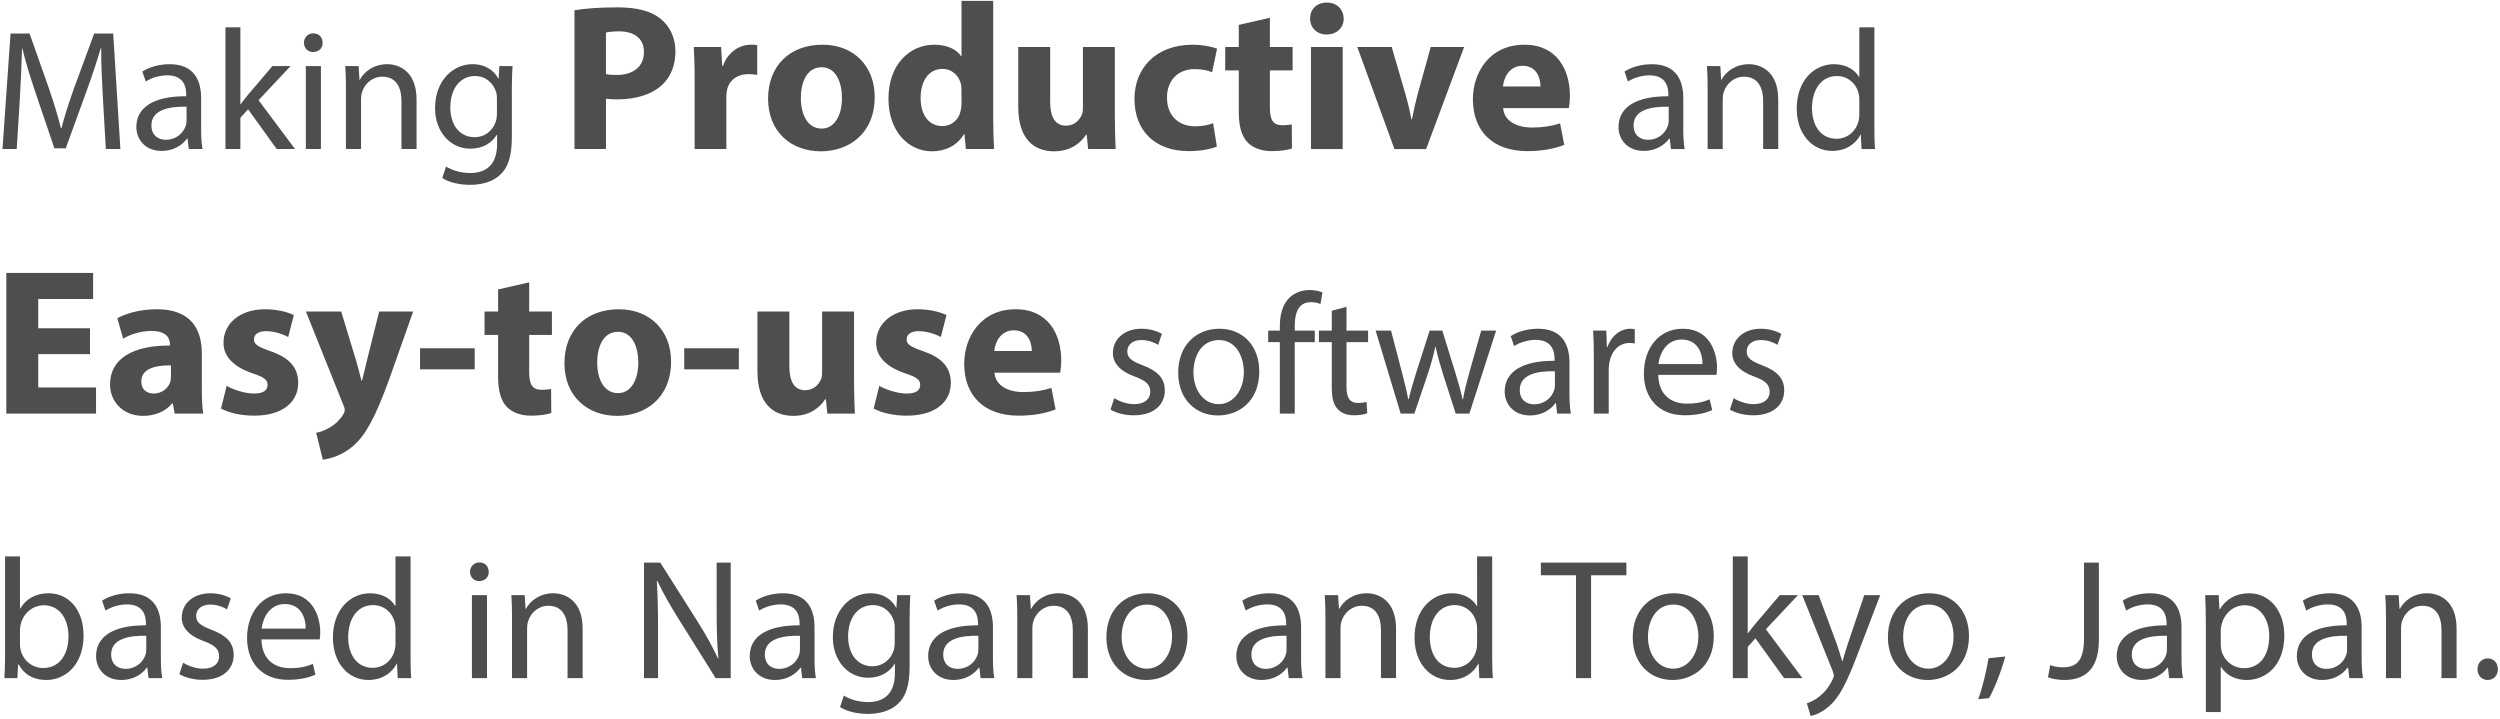 <svg height="193" viewBox="0 0 671 193" width="671" xmlns="http://www.w3.org/2000/svg"><path d="m1072.406 192-.782-13.616c-.23-4.324-.506-9.522-.46-13.386h-.138c-1.058 3.634-2.346 7.498-3.91 11.776l-5.474 15.042h-3.036l-5.014-14.766c-1.472-4.37-2.714-8.372-3.588-12.052h-.092c-.092 3.864-.322 9.062-.598 13.708l-.828 13.294h-3.818l2.162-31.004h5.106l5.29 14.996c1.288 3.818 2.346 7.222 3.128 10.442h.138c.782-3.128 1.886-6.532 3.266-10.442l5.52-14.996h5.106l1.932 31.004zm25.944 0h-3.68l-.322-2.806h-.138c-1.242 1.748-3.634 3.312-6.808 3.312-4.508 0-6.808-3.174-6.808-6.394 0-5.382 4.784-8.326 13.386-8.28v-.46c0-1.84-.506-5.152-5.06-5.152-2.07 0-4.232.644-5.796 1.656l-.92-2.668c1.84-1.196 4.508-1.978 7.314-1.978 6.808 0 8.464 4.646 8.464 9.108v8.326c0 1.932.092 3.818.368 5.336zm-4.278-7.498v-3.864c-4.416-.092-9.43.69-9.43 5.014 0 2.622 1.748 3.864 3.818 3.864 2.898 0 4.738-1.84 5.382-3.726.138-.414.23-.874.23-1.288zm14.444-25.162v20.608h.092c.552-.782 1.334-1.748 1.978-2.53l6.532-7.682h4.876l-8.602 9.154 9.798 13.11h-4.922l-7.682-10.672-2.07 2.3v8.372h-4.002v-32.66zm21.62 32.66h-4.048v-22.264h4.048zm-2.024-31.05c1.518 0 2.484 1.104 2.484 2.53.046 1.38-.966 2.484-2.576 2.484-1.426 0-2.438-1.104-2.438-2.484 0-1.426 1.058-2.53 2.53-2.53zm8.74 31.05v-16.238c0-2.3-.046-4.186-.184-6.026h3.588l.23 3.68h.092c1.104-2.116 3.68-4.186 7.36-4.186 3.082 0 7.866 1.84 7.866 9.476v13.294h-4.048v-12.834c0-3.588-1.334-6.578-5.152-6.578-2.668 0-4.738 1.886-5.428 4.14-.184.506-.276 1.196-.276 1.886v13.386zm41.17-22.264h3.542c-.092 1.61-.184 3.404-.184 6.118v12.926c0 5.106-1.012 8.234-3.174 10.166-2.162 2.024-5.29 2.668-8.096 2.668-2.668 0-5.612-.644-7.406-1.84l1.012-3.082c1.472.92 3.772 1.748 6.532 1.748 4.14 0 7.176-2.162 7.176-7.774v-2.484h-.092c-1.242 2.07-3.634 3.726-7.084 3.726-5.52 0-9.476-4.692-9.476-10.856 0-7.544 4.922-11.822 10.028-11.822 3.864 0 5.98 2.024 6.946 3.864h.092zm-.644 12.788v-4.002c0-.69-.046-1.288-.23-1.84-.736-2.346-2.714-4.278-5.658-4.278-3.864 0-6.624 3.266-6.624 8.418 0 4.37 2.208 8.004 6.578 8.004 2.484 0 4.738-1.564 5.612-4.14.23-.69.322-1.472.322-2.162zm20.808 9.476v-37.24c2.632-.448 6.328-.784 11.536-.784 5.264 0 9.016 1.008 11.536 3.024 2.408 1.904 4.032 5.04 4.032 8.736s-1.232 6.832-3.472 8.96c-2.912 2.744-7.224 3.976-12.264 3.976-1.12 0-2.128-.056-2.912-.168v13.496zm8.456-31.248v11.144c.728.168 1.624.224 2.856.224 4.536 0 7.336-2.296 7.336-6.16 0-3.472-2.408-5.544-6.664-5.544-1.736 0-2.912.168-3.528.336zm23.8 31.248v-18.368c0-4.032-.112-6.664-.224-9.016h7.336l.28 5.04h.224c1.4-3.976 4.76-5.656 7.392-5.656.784 0 1.176 0 1.792.112v8.008c-.616-.112-1.344-.224-2.296-.224-3.136 0-5.264 1.68-5.824 4.312-.112.56-.168 1.232-.168 1.904v13.888zm34.328-28c8.4 0 14 5.768 14 14 0 10.024-7.112 14.616-14.448 14.616-8.008 0-14.168-5.264-14.168-14.112s5.824-14.504 14.616-14.504zm-.224 6.048c-4.088 0-5.6 4.2-5.6 8.232 0 4.704 1.96 8.232 5.6 8.232 3.304 0 5.432-3.304 5.432-8.232 0-4.088-1.568-8.232-5.432-8.232zm37.52-17.808h8.512v31.584c0 3.08.112 6.328.224 8.176h-7.56l-.392-4.032h-.112c-1.736 3.08-5.04 4.648-8.568 4.648-6.496 0-11.704-5.544-11.704-14.056-.056-9.24 5.712-14.56 12.264-14.56 3.36 0 5.992 1.176 7.224 3.08h.112zm0 27.552v-3.584c0-.448-.056-1.064-.112-1.512-.504-2.296-2.352-4.2-4.984-4.2-3.864 0-5.88 3.472-5.88 7.784 0 4.648 2.296 7.56 5.824 7.56 2.464 0 4.424-1.68 4.928-4.088.168-.616.224-1.232.224-1.96zm41.16-15.176v18.592c0 3.584.112 6.496.224 8.792h-7.392l-.392-3.864h-.168c-1.064 1.68-3.64 4.48-8.568 4.48-5.544 0-9.632-3.472-9.632-11.928v-16.072h8.568v14.728c0 3.976 1.288 6.384 4.256 6.384 2.352 0 3.696-1.624 4.256-2.968.224-.504.28-1.176.28-1.848v-16.296zm26.376 20.44 1.008 6.272c-1.512.672-4.368 1.232-7.616 1.232-8.848 0-14.504-5.376-14.504-14 0-8.008 5.488-14.56 15.68-14.56 2.24 0 4.704.392 6.496 1.064l-1.344 6.328c-1.008-.448-2.52-.84-4.76-.84-4.48 0-7.392 3.192-7.336 7.672 0 5.04 3.36 7.672 7.504 7.672 2.016 0 3.584-.336 4.872-.84zm6.888-26.376 8.344-1.904v7.84h6.104v6.272h-6.104v9.912c0 3.304.784 4.816 3.36 4.816 1.064 0 1.904-.112 2.52-.224l.056 6.44c-1.12.448-3.136.728-5.544.728-2.744 0-5.04-.952-6.384-2.352-1.568-1.624-2.352-4.256-2.352-8.12v-11.2h-3.64v-6.272h3.64zm27.888 33.32h-8.512v-27.384h8.512zm-4.256-39.312c2.744 0 4.48 1.848 4.536 4.312 0 2.352-1.792 4.256-4.592 4.256-2.688 0-4.48-1.904-4.424-4.256-.056-2.464 1.736-4.312 4.48-4.312zm8.176 11.928h9.24l3.696 12.712c.672 2.296 1.176 4.48 1.568 6.664h.168c.448-2.24.896-4.312 1.512-6.664l3.528-12.712h8.96l-10.192 27.384h-8.512zm56.784 16.408h-17.64c.28 3.528 3.752 5.208 7.728 5.208 2.912 0 5.264-.392 7.56-1.12l1.12 5.768c-2.8 1.12-6.216 1.68-9.912 1.68-9.296 0-14.616-5.376-14.616-13.944 0-6.944 4.312-14.616 13.832-14.616 8.848 0 12.208 6.888 12.208 13.664 0 1.456-.168 2.744-.28 3.36zm-17.696-5.824h10.08c0-2.072-.896-5.544-4.816-5.544-3.584 0-5.04 3.248-5.264 5.544zm48.774 16.8h-3.68l-.322-2.806h-.138c-1.242 1.748-3.634 3.312-6.808 3.312-4.508 0-6.808-3.174-6.808-6.394 0-5.382 4.784-8.326 13.386-8.28v-.46c0-1.84-.506-5.152-5.06-5.152-2.07 0-4.232.644-5.796 1.656l-.92-2.668c1.84-1.196 4.508-1.978 7.314-1.978 6.808 0 8.464 4.646 8.464 9.108v8.326c0 1.932.092 3.818.368 5.336zm-4.278-7.498v-3.864c-4.416-.092-9.43.69-9.43 5.014 0 2.622 1.748 3.864 3.818 3.864 2.898 0 4.738-1.84 5.382-3.726.138-.414.23-.874.23-1.288zm10.442 7.498v-16.238c0-2.3-.046-4.186-.184-6.026h3.588l.23 3.68h.092c1.104-2.116 3.68-4.186 7.36-4.186 3.082 0 7.866 1.84 7.866 9.476v13.294h-4.048v-12.834c0-3.588-1.334-6.578-5.152-6.578-2.668 0-4.738 1.886-5.428 4.14-.184.506-.276 1.196-.276 1.886v13.386zm40.71-32.66h4.048v26.91c0 1.978.046 4.232.184 5.75h-3.634l-.184-3.864h-.092c-1.242 2.484-3.956 4.37-7.59 4.37-5.382 0-9.522-4.554-9.522-11.316-.046-7.406 4.554-11.96 9.982-11.96 3.404 0 5.704 1.61 6.716 3.404h.092zm0 23.322v-3.864c0-.506-.046-1.196-.184-1.702-.598-2.576-2.806-4.692-5.842-4.692-4.186 0-6.67 3.68-6.67 8.602 0 4.508 2.208 8.234 6.578 8.234 2.714 0 5.198-1.794 5.934-4.83.138-.552.184-1.104.184-1.748zm-474.882 57.434v6.944h-13.888v8.96h15.512v7h-24.08v-37.744h23.296v7h-14.728v7.84zm30.408 22.904h-7.672l-.504-2.744h-.168c-1.792 2.184-4.592 3.36-7.84 3.36-5.544 0-8.848-4.032-8.848-8.4 0-7.112 6.384-10.528 16.072-10.472v-.392c0-1.456-.784-3.528-4.984-3.528-2.8 0-5.768.952-7.56 2.072l-1.568-5.488c1.904-1.064 5.656-2.408 10.64-2.408 9.128 0 12.04 5.376 12.04 11.816v9.52c0 2.632.112 5.152.392 6.664zm-8.68-9.968v-2.968c-4.48-.056-7.952 1.008-7.952 4.312 0 2.184 1.456 3.248 3.36 3.248 2.128 0 3.864-1.4 4.424-3.136.112-.448.168-.952.168-1.456zm13.44 8.624 1.512-6.104c1.568.952 4.816 2.072 7.336 2.072 2.576 0 3.64-.896 3.64-2.296s-.84-2.072-4.032-3.136c-5.656-1.904-7.84-4.984-7.784-8.232 0-5.096 4.368-8.96 11.144-8.96 3.192 0 6.048.728 7.728 1.568l-1.512 5.88c-1.232-.672-3.584-1.568-5.936-1.568-2.072 0-3.248.84-3.248 2.24 0 1.288 1.064 1.96 4.424 3.136 5.208 1.792 7.392 4.424 7.448 8.456 0 5.096-4.032 8.848-11.872 8.848-3.584 0-6.776-.784-8.848-1.904zm22.792-26.04h9.464l4.088 13.44c.448 1.624 1.008 3.64 1.344 5.096h.168c.392-1.456.84-3.528 1.232-5.096l3.36-13.44h9.128l-6.384 18.032c-3.92 10.864-6.552 15.232-9.632 17.976-2.968 2.576-6.104 3.472-8.232 3.752l-1.792-7.224c1.064-.168 2.408-.672 3.696-1.456 1.288-.672 2.688-2.016 3.528-3.416.28-.392.448-.84.448-1.232 0-.28-.056-.728-.392-1.4zm30.632 9.856h14.672v5.656h-14.672zm20.944-15.792 8.344-1.904v7.84h6.104v6.272h-6.104v9.912c0 3.304.784 4.816 3.36 4.816 1.064 0 1.904-.112 2.52-.224l.056 6.44c-1.12.448-3.136.728-5.544.728-2.744 0-5.04-.952-6.384-2.352-1.568-1.624-2.352-4.256-2.352-8.12v-11.2h-3.64v-6.272h3.64zm32.424 5.32c8.4 0 14 5.768 14 14 0 10.024-7.112 14.616-14.448 14.616-8.008 0-14.168-5.264-14.168-14.112s5.824-14.504 14.616-14.504zm-.224 6.048c-4.088 0-5.6 4.2-5.6 8.232 0 4.704 1.96 8.232 5.6 8.232 3.304 0 5.432-3.304 5.432-8.232 0-4.088-1.568-8.232-5.432-8.232zm17.752 4.424h14.672v5.656h-14.672zm45.584-9.856v18.592c0 3.584.112 6.496.224 8.792h-7.392l-.392-3.864h-.168c-1.064 1.68-3.64 4.48-8.568 4.48-5.544 0-9.632-3.472-9.632-11.928v-16.072h8.568v14.728c0 3.976 1.288 6.384 4.256 6.384 2.352 0 3.696-1.624 4.256-2.968.224-.504.28-1.176.28-1.848v-16.296zm5.264 26.04 1.512-6.104c1.568.952 4.816 2.072 7.336 2.072 2.576 0 3.64-.896 3.64-2.296s-.84-2.072-4.032-3.136c-5.656-1.904-7.84-4.984-7.784-8.232 0-5.096 4.368-8.96 11.144-8.96 3.192 0 6.048.728 7.728 1.568l-1.512 5.88c-1.232-.672-3.584-1.568-5.936-1.568-2.072 0-3.248.84-3.248 2.24 0 1.288 1.064 1.96 4.424 3.136 5.208 1.792 7.392 4.424 7.448 8.456 0 5.096-4.032 8.848-11.872 8.848-3.584 0-6.776-.784-8.848-1.904zm50.064-9.632h-17.64c.28 3.528 3.752 5.208 7.728 5.208 2.912 0 5.264-.392 7.56-1.12l1.12 5.768c-2.8 1.12-6.216 1.68-9.912 1.68-9.296 0-14.616-5.376-14.616-13.944 0-6.944 4.312-14.616 13.832-14.616 8.848 0 12.208 6.888 12.208 13.664 0 1.456-.168 2.744-.28 3.36zm-17.696-5.824h10.08c0-2.072-.896-5.544-4.816-5.544-3.584 0-5.04 3.248-5.264 5.544zm31.202 15.742 1.012-3.082c1.196.782 3.312 1.61 5.336 1.61 2.944 0 4.324-1.472 4.324-3.312 0-1.932-1.15-2.99-4.14-4.094-4.002-1.426-5.888-3.634-5.888-6.302 0-3.588 2.898-6.532 7.682-6.532 2.254 0 4.232.644 5.474 1.38l-1.012 2.944c-.874-.552-2.484-1.288-4.554-1.288-2.392 0-3.726 1.38-3.726 3.036 0 1.84 1.334 2.668 4.232 3.772 3.864 1.472 5.842 3.404 5.842 6.716 0 3.91-3.036 6.67-8.326 6.67-2.438 0-4.692-.598-6.256-1.518zm29.21-21.712c6.394 0 10.718 4.646 10.718 11.454 0 8.234-5.704 11.822-11.086 11.822-6.026 0-10.672-4.416-10.672-11.454 0-7.452 4.876-11.822 11.04-11.822zm-.092 3.036c-4.784 0-6.854 4.416-6.854 8.648 0 4.876 2.806 8.556 6.762 8.556 3.864 0 6.762-3.634 6.762-8.648 0-3.772-1.886-8.556-6.67-8.556zm20.332 19.734h-4.002v-19.182h-3.128v-3.082h3.128v-1.058c0-3.128.69-5.98 2.576-7.774 1.518-1.472 3.542-2.07 5.428-2.07 1.426 0 2.668.322 3.45.644l-.552 3.128c-.598-.276-1.426-.506-2.576-.506-3.45 0-4.324 3.036-4.324 6.44v1.196h5.382v3.082h-5.382zm9.936-27.6 3.956-1.058v6.394h5.796v3.082h-5.796v12.006c0 2.76.782 4.324 3.036 4.324 1.058 0 1.84-.138 2.346-.276l.184 3.036c-.782.322-2.024.552-3.588.552-1.886 0-3.404-.598-4.37-1.702-1.15-1.196-1.564-3.174-1.564-5.796v-12.144h-3.45v-3.082h3.45zm11.776 5.336h4.14l2.944 11.316c.644 2.484 1.242 4.784 1.656 7.084h.138c.506-2.254 1.242-4.646 1.978-7.038l3.634-11.362h3.404l3.45 11.132c.828 2.668 1.472 5.014 1.978 7.268h.138c.368-2.254.966-4.6 1.702-7.222l3.174-11.178h4.002l-7.176 22.264h-3.68l-3.404-10.626c-.782-2.484-1.426-4.692-1.978-7.314h-.092c-.552 2.668-1.242 4.968-2.024 7.36l-3.588 10.58h-3.68zm52.394 22.264h-3.68l-.322-2.806h-.138c-1.242 1.748-3.634 3.312-6.808 3.312-4.508 0-6.808-3.174-6.808-6.394 0-5.382 4.784-8.326 13.386-8.28v-.46c0-1.84-.506-5.152-5.06-5.152-2.07 0-4.232.644-5.796 1.656l-.92-2.668c1.84-1.196 4.508-1.978 7.314-1.978 6.808 0 8.464 4.646 8.464 9.108v8.326c0 1.932.092 3.818.368 5.336zm-4.278-7.498v-3.864c-4.416-.092-9.43.69-9.43 5.014 0 2.622 1.748 3.864 3.818 3.864 2.898 0 4.738-1.84 5.382-3.726.138-.414.23-.874.23-1.288zm10.442 7.498v-15.318c0-2.622-.046-4.876-.184-6.946h3.542l.138 4.37h.184c1.012-2.99 3.45-4.876 6.164-4.876.46 0 .782.046 1.15.138v3.818c-.414-.092-.828-.138-1.38-.138-2.852 0-4.876 2.162-5.428 5.198-.092.552-.184 1.196-.184 1.886v11.868zm32.936-10.396h-15.64c.092 5.474 3.588 7.728 7.636 7.728 2.898 0 4.646-.506 6.164-1.15l.69 2.898c-1.426.644-3.864 1.38-7.406 1.38-6.854 0-10.948-4.508-10.948-11.224s3.956-12.006 10.442-12.006c7.268 0 9.2 6.394 9.2 10.488 0 .828-.092 1.472-.138 1.886zm-15.594-2.898h11.822c.046-2.576-1.058-6.578-5.612-6.578-4.094 0-5.888 3.772-6.21 6.578zm19.182 12.236 1.012-3.082c1.196.782 3.312 1.61 5.336 1.61 2.944 0 4.324-1.472 4.324-3.312 0-1.932-1.15-2.99-4.14-4.094-4.002-1.426-5.888-3.634-5.888-6.302 0-3.588 2.898-6.532 7.682-6.532 2.254 0 4.232.644 5.474 1.38l-1.012 2.944c-.874-.552-2.484-1.288-4.554-1.288-2.392 0-3.726 1.38-3.726 3.036 0 1.84 1.334 2.668 4.232 3.772 3.864 1.472 5.842 3.404 5.842 6.716 0 3.91-3.036 6.67-8.326 6.67-2.438 0-4.692-.598-6.256-1.518zm-459.632 72.058h-3.496c.092-1.518.184-3.772.184-5.75v-26.91h4.002v13.984h.092c1.426-2.484 4.002-4.094 7.59-4.094 5.52 0 9.43 4.6 9.384 11.362 0 7.958-5.014 11.914-9.982 11.914-3.22 0-5.796-1.242-7.452-4.186h-.138zm.69-12.926v4.002c0 .506.092 1.012.184 1.472.782 2.806 3.128 4.738 6.072 4.738 4.232 0 6.762-3.45 6.762-8.556 0-4.462-2.3-8.28-6.624-8.28-2.76 0-5.336 1.886-6.164 4.968-.092.46-.23 1.012-.23 1.656zm38.18 12.926h-3.68l-.322-2.806h-.138c-1.242 1.748-3.634 3.312-6.808 3.312-4.508 0-6.808-3.174-6.808-6.394 0-5.382 4.784-8.326 13.386-8.28v-.46c0-1.84-.506-5.152-5.06-5.152-2.07 0-4.232.644-5.796 1.656l-.92-2.668c1.84-1.196 4.508-1.978 7.314-1.978 6.808 0 8.464 4.646 8.464 9.108v8.326c0 1.932.092 3.818.368 5.336zm-4.278-7.498v-3.864c-4.416-.092-9.43.69-9.43 5.014 0 2.622 1.748 3.864 3.818 3.864 2.898 0 4.738-1.84 5.382-3.726.138-.414.23-.874.23-1.288zm8.878 6.44 1.012-3.082c1.196.782 3.312 1.61 5.336 1.61 2.944 0 4.324-1.472 4.324-3.312 0-1.932-1.15-2.99-4.14-4.094-4.002-1.426-5.888-3.634-5.888-6.302 0-3.588 2.898-6.532 7.682-6.532 2.254 0 4.232.644 5.474 1.38l-1.012 2.944c-.874-.552-2.484-1.288-4.554-1.288-2.392 0-3.726 1.38-3.726 3.036 0 1.84 1.334 2.668 4.232 3.772 3.864 1.472 5.842 3.404 5.842 6.716 0 3.91-3.036 6.67-8.326 6.67-2.438 0-4.692-.598-6.256-1.518zm37.674-9.338h-15.64c.092 5.474 3.588 7.728 7.636 7.728 2.898 0 4.646-.506 6.164-1.15l.69 2.898c-1.426.644-3.864 1.38-7.406 1.38-6.854 0-10.948-4.508-10.948-11.224s3.956-12.006 10.442-12.006c7.268 0 9.2 6.394 9.2 10.488 0 .828-.092 1.472-.138 1.886zm-15.594-2.898h11.822c.046-2.576-1.058-6.578-5.612-6.578-4.094 0-5.888 3.772-6.21 6.578zm35.926-19.366h4.048v26.91c0 1.978.046 4.232.184 5.75h-3.634l-.184-3.864h-.092c-1.242 2.484-3.956 4.37-7.59 4.37-5.382 0-9.522-4.554-9.522-11.316-.046-7.406 4.554-11.96 9.982-11.96 3.404 0 5.704 1.61 6.716 3.404h.092zm0 23.322v-3.864c0-.506-.046-1.196-.184-1.702-.598-2.576-2.806-4.692-5.842-4.692-4.186 0-6.67 3.68-6.67 8.602 0 4.508 2.208 8.234 6.578 8.234 2.714 0 5.198-1.794 5.934-4.83.138-.552.184-1.104.184-1.748zm24.564 9.338h-4.048v-22.264h4.048zm-2.024-31.05c1.518 0 2.484 1.104 2.484 2.53.046 1.38-.966 2.484-2.576 2.484-1.426 0-2.438-1.104-2.438-2.484 0-1.426 1.058-2.53 2.53-2.53zm8.74 31.05v-16.238c0-2.3-.046-4.186-.184-6.026h3.588l.23 3.68h.092c1.104-2.116 3.68-4.186 7.36-4.186 3.082 0 7.866 1.84 7.866 9.476v13.294h-4.048v-12.834c0-3.588-1.334-6.578-5.152-6.578-2.668 0-4.738 1.886-5.428 4.14-.184.506-.276 1.196-.276 1.886v13.386zm39.192 0h-3.772v-31.004h4.37l9.936 15.686c2.3 3.634 4.094 6.9 5.566 10.074l.092-.046c-.368-4.14-.46-7.912-.46-12.742v-12.972h3.772v31.004h-4.048l-9.844-15.732c-2.162-3.45-4.232-6.992-5.796-10.35l-.138.046c.23 3.91.322 7.636.322 12.788zm42.366 0h-3.68l-.322-2.806h-.138c-1.242 1.748-3.634 3.312-6.808 3.312-4.508 0-6.808-3.174-6.808-6.394 0-5.382 4.784-8.326 13.386-8.28v-.46c0-1.84-.506-5.152-5.06-5.152-2.07 0-4.232.644-5.796 1.656l-.92-2.668c1.84-1.196 4.508-1.978 7.314-1.978 6.808 0 8.464 4.646 8.464 9.108v8.326c0 1.932.092 3.818.368 5.336zm-4.278-7.498v-3.864c-4.416-.092-9.43.69-9.43 5.014 0 2.622 1.748 3.864 3.818 3.864 2.898 0 4.738-1.84 5.382-3.726.138-.414.23-.874.23-1.288zm26.082-14.766h3.542c-.092 1.61-.184 3.404-.184 6.118v12.926c0 5.106-1.012 8.234-3.174 10.166-2.162 2.024-5.29 2.668-8.096 2.668-2.668 0-5.612-.644-7.406-1.84l1.012-3.082c1.472.92 3.772 1.748 6.532 1.748 4.14 0 7.176-2.162 7.176-7.774v-2.484h-.092c-1.242 2.07-3.634 3.726-7.084 3.726-5.52 0-9.476-4.692-9.476-10.856 0-7.544 4.922-11.822 10.028-11.822 3.864 0 5.98 2.024 6.946 3.864h.092zm-.644 12.788v-4.002c0-.69-.046-1.288-.23-1.84-.736-2.346-2.714-4.278-5.658-4.278-3.864 0-6.624 3.266-6.624 8.418 0 4.37 2.208 8.004 6.578 8.004 2.484 0 4.738-1.564 5.612-4.14.23-.69.322-1.472.322-2.162zm26.726 9.476h-3.68l-.322-2.806h-.138c-1.242 1.748-3.634 3.312-6.808 3.312-4.508 0-6.808-3.174-6.808-6.394 0-5.382 4.784-8.326 13.386-8.28v-.46c0-1.84-.506-5.152-5.06-5.152-2.07 0-4.232.644-5.796 1.656l-.92-2.668c1.84-1.196 4.508-1.978 7.314-1.978 6.808 0 8.464 4.646 8.464 9.108v8.326c0 1.932.092 3.818.368 5.336zm-4.278-7.498v-3.864c-4.416-.092-9.43.69-9.43 5.014 0 2.622 1.748 3.864 3.818 3.864 2.898 0 4.738-1.84 5.382-3.726.138-.414.23-.874.23-1.288zm10.442 7.498v-16.238c0-2.3-.046-4.186-.184-6.026h3.588l.23 3.68h.092c1.104-2.116 3.68-4.186 7.36-4.186 3.082 0 7.866 1.84 7.866 9.476v13.294h-4.048v-12.834c0-3.588-1.334-6.578-5.152-6.578-2.668 0-4.738 1.886-5.428 4.14-.184.506-.276 1.196-.276 1.886v13.386zm34.96-22.77c6.394 0 10.718 4.646 10.718 11.454 0 8.234-5.704 11.822-11.086 11.822-6.026 0-10.672-4.416-10.672-11.454 0-7.452 4.876-11.822 11.04-11.822zm-.092 3.036c-4.784 0-6.854 4.416-6.854 8.648 0 4.876 2.806 8.556 6.762 8.556 3.864 0 6.762-3.634 6.762-8.648 0-3.772-1.886-8.556-6.67-8.556zm41.676 19.734h-3.68l-.322-2.806h-.138c-1.242 1.748-3.634 3.312-6.808 3.312-4.508 0-6.808-3.174-6.808-6.394 0-5.382 4.784-8.326 13.386-8.28v-.46c0-1.84-.506-5.152-5.06-5.152-2.07 0-4.232.644-5.796 1.656l-.92-2.668c1.84-1.196 4.508-1.978 7.314-1.978 6.808 0 8.464 4.646 8.464 9.108v8.326c0 1.932.092 3.818.368 5.336zm-4.278-7.498v-3.864c-4.416-.092-9.43.69-9.43 5.014 0 2.622 1.748 3.864 3.818 3.864 2.898 0 4.738-1.84 5.382-3.726.138-.414.23-.874.23-1.288zm10.442 7.498v-16.238c0-2.3-.046-4.186-.184-6.026h3.588l.23 3.68h.092c1.104-2.116 3.68-4.186 7.36-4.186 3.082 0 7.866 1.84 7.866 9.476v13.294h-4.048v-12.834c0-3.588-1.334-6.578-5.152-6.578-2.668 0-4.738 1.886-5.428 4.14-.184.506-.276 1.196-.276 1.886v13.386zm40.71-32.66h4.048v26.91c0 1.978.046 4.232.184 5.75h-3.634l-.184-3.864h-.092c-1.242 2.484-3.956 4.37-7.59 4.37-5.382 0-9.522-4.554-9.522-11.316-.046-7.406 4.554-11.96 9.982-11.96 3.404 0 5.704 1.61 6.716 3.404h.092zm0 23.322v-3.864c0-.506-.046-1.196-.184-1.702-.598-2.576-2.806-4.692-5.842-4.692-4.186 0-6.67 3.68-6.67 8.602 0 4.508 2.208 8.234 6.578 8.234 2.714 0 5.198-1.794 5.934-4.83.138-.552.184-1.104.184-1.748zm26.542 9.338v-27.6h-9.43v-3.404h22.954v3.404h-9.476v27.6zm26.266-22.77c6.394 0 10.718 4.646 10.718 11.454 0 8.234-5.704 11.822-11.086 11.822-6.026 0-10.672-4.416-10.672-11.454 0-7.452 4.876-11.822 11.04-11.822zm-.092 3.036c-4.784 0-6.854 4.416-6.854 8.648 0 4.876 2.806 8.556 6.762 8.556 3.864 0 6.762-3.634 6.762-8.648 0-3.772-1.886-8.556-6.67-8.556zm19.918-12.926v20.608h.092c.552-.782 1.334-1.748 1.978-2.53l6.532-7.682h4.876l-8.602 9.154 9.798 13.11h-4.922l-7.682-10.672-2.07 2.3v8.372h-4.002v-32.66zm14.628 10.396h4.416l4.876 13.156c.506 1.472 1.058 3.22 1.426 4.554h.092c.414-1.334.874-3.036 1.426-4.646l4.416-13.064h4.278l-6.072 15.87c-2.898 7.636-4.876 11.546-7.636 13.938-1.978 1.748-3.956 2.438-4.968 2.622l-1.012-3.404c1.012-.322 2.346-.966 3.542-1.978 1.104-.874 2.484-2.438 3.404-4.508.184-.414.322-.736.322-.966s-.092-.552-.276-1.058zm34.04-.506c6.394 0 10.718 4.646 10.718 11.454 0 8.234-5.704 11.822-11.086 11.822-6.026 0-10.672-4.416-10.672-11.454 0-7.452 4.876-11.822 11.04-11.822zm-.092 3.036c-4.784 0-6.854 4.416-6.854 8.648 0 4.876 2.806 8.556 6.762 8.556 3.864 0 6.762-3.634 6.762-8.648 0-3.772-1.886-8.556-6.67-8.556zm16.192 25.116-2.898.276c1.012-2.714 2.254-7.636 2.76-10.994l4.508-.46c-1.058 3.91-3.082 9.016-4.37 11.178zm25.484-15.962v-20.424h4.002v20.746c0 8.234-4.048 10.764-9.384 10.764-1.472 0-3.266-.322-4.278-.736l.598-3.266c.828.322 2.024.598 3.358.598 3.588 0 5.704-1.61 5.704-7.682zm26.542 10.58h-3.68l-.322-2.806h-.138c-1.242 1.748-3.634 3.312-6.808 3.312-4.508 0-6.808-3.174-6.808-6.394 0-5.382 4.784-8.326 13.386-8.28v-.46c0-1.84-.506-5.152-5.06-5.152-2.07 0-4.232.644-5.796 1.656l-.92-2.668c1.84-1.196 4.508-1.978 7.314-1.978 6.808 0 8.464 4.646 8.464 9.108v8.326c0 1.932.092 3.818.368 5.336zm-4.278-7.498v-3.864c-4.416-.092-9.43.69-9.43 5.014 0 2.622 1.748 3.864 3.818 3.864 2.898 0 4.738-1.84 5.382-3.726.138-.414.23-.874.23-1.288zm10.442 16.606v-24.104c0-2.852-.092-5.152-.184-7.268h3.634l.184 3.818h.092c1.656-2.714 4.278-4.324 7.912-4.324 5.382 0 9.43 4.554 9.43 11.316 0 8.004-4.876 11.96-10.12 11.96-2.944 0-5.52-1.288-6.854-3.496h-.092v12.098zm4.002-21.988v3.818c0 .598.092 1.15.184 1.656.736 2.806 3.174 4.738 6.072 4.738 4.278 0 6.762-3.496 6.762-8.602 0-4.462-2.346-8.28-6.624-8.28-2.76 0-5.336 1.978-6.118 5.014-.138.506-.276 1.104-.276 1.656zm38.18 12.88h-3.68l-.322-2.806h-.138c-1.242 1.748-3.634 3.312-6.808 3.312-4.508 0-6.808-3.174-6.808-6.394 0-5.382 4.784-8.326 13.386-8.28v-.46c0-1.84-.506-5.152-5.06-5.152-2.07 0-4.232.644-5.796 1.656l-.92-2.668c1.84-1.196 4.508-1.978 7.314-1.978 6.808 0 8.464 4.646 8.464 9.108v8.326c0 1.932.092 3.818.368 5.336zm-4.278-7.498v-3.864c-4.416-.092-9.43.69-9.43 5.014 0 2.622 1.748 3.864 3.818 3.864 2.898 0 4.738-1.84 5.382-3.726.138-.414.23-.874.23-1.288zm10.442 7.498v-16.238c0-2.3-.046-4.186-.184-6.026h3.588l.23 3.68h.092c1.104-2.116 3.68-4.186 7.36-4.186 3.082 0 7.866 1.84 7.866 9.476v13.294h-4.048v-12.834c0-3.588-1.334-6.578-5.152-6.578-2.668 0-4.738 1.886-5.428 4.14-.184.506-.276 1.196-.276 1.886v13.386zm27.278.506c-1.61 0-2.714-1.242-2.714-2.898 0-1.702 1.15-2.898 2.76-2.898s2.714 1.196 2.714 2.898c0 1.656-1.058 2.898-2.76 2.898z" opacity=".692" transform="translate(-1044 -152)"/></svg>